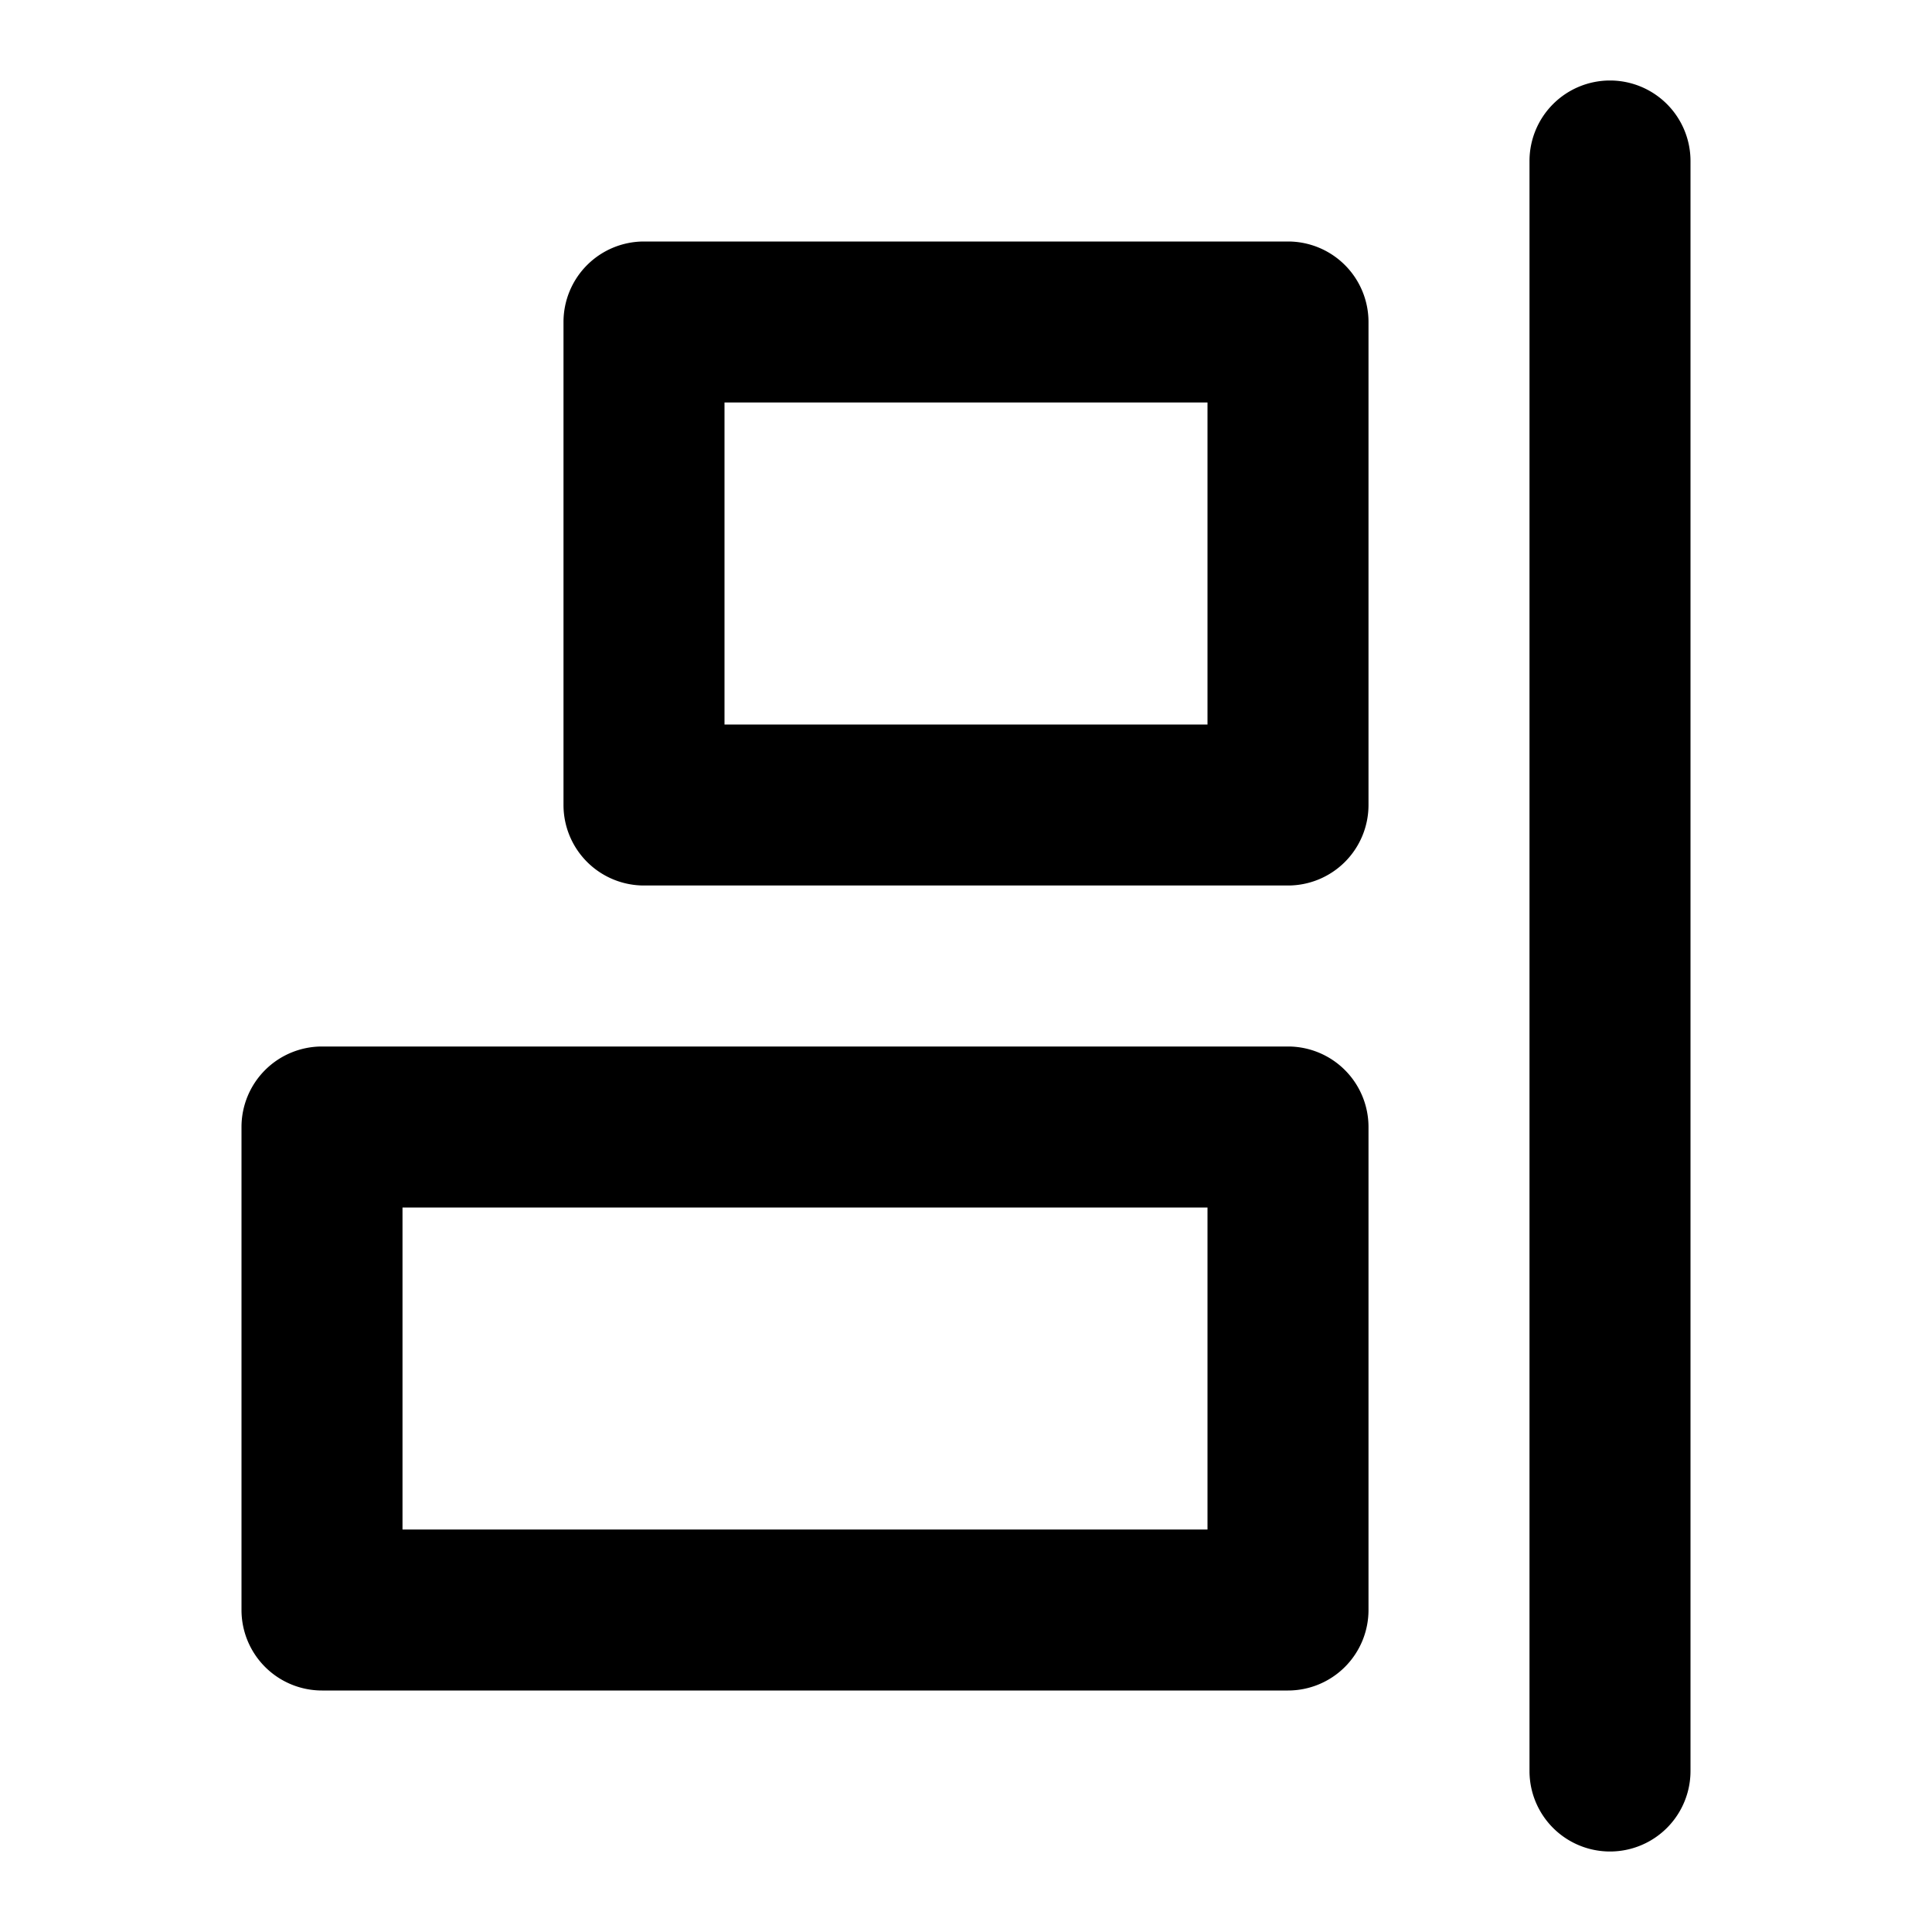 <?xml version="1.0" encoding="utf-8"?>
<!-- Uploaded to: SVG Repo, www.svgrepo.com, Generator: SVG Repo Mixer Tools -->
<svg width="800px" height="800px" viewBox="0 0 48 48" xmlns="http://www.w3.org/2000/svg">
  <g id="Layer_2" data-name="Layer 2">
    <g id="invisible_box" data-name="invisible box">
      <rect width="48" height="48" fill="none"/>
    </g>
    <g id="Layer_7" data-name="Layer 7">
      <g>
        <path d="M40,2a2,2,0,0,0-2,2V44a2,2,0,0,0,4,0V4A2,2,0,0,0,40,2Z"/>
        <path d="M32,6H16a2,2,0,0,0-2,2V20a2,2,0,0,0,2,2H32a2,2,0,0,0,2-2V8A2,2,0,0,0,32,6ZM30,18H18V10H30Z"/>
        <path d="M32,26H8a2,2,0,0,0-2,2V40a2,2,0,0,0,2,2H32a2,2,0,0,0,2-2V28A2,2,0,0,0,32,26ZM30,38H10V30H30Z"/>
      </g>
    </g>
  </g>
</svg>